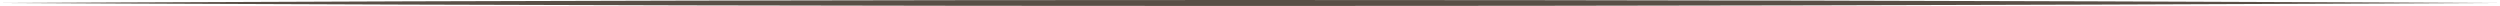 <svg xmlns="http://www.w3.org/2000/svg" width="1259" height="3" viewBox="0 0 1259 3" fill="none"><path d="M0 1.5C20.983 1.6 41.967 1.695 62.95 1.785C251.8 2.595 440.65 3 629.5 3C818.35 3 1007.2 2.595 1196.05 1.785C1217.03 1.695 1238.02 1.6 1259 1.5C1238.02 1.4 1217.03 1.305 1196.05 1.215C1007.2 0.405 818.35 0 629.5 0C440.65 0 251.8 0.405 62.95 1.215C41.967 1.305 20.983 1.4 0 1.5Z" fill="#594F46"></path></svg>